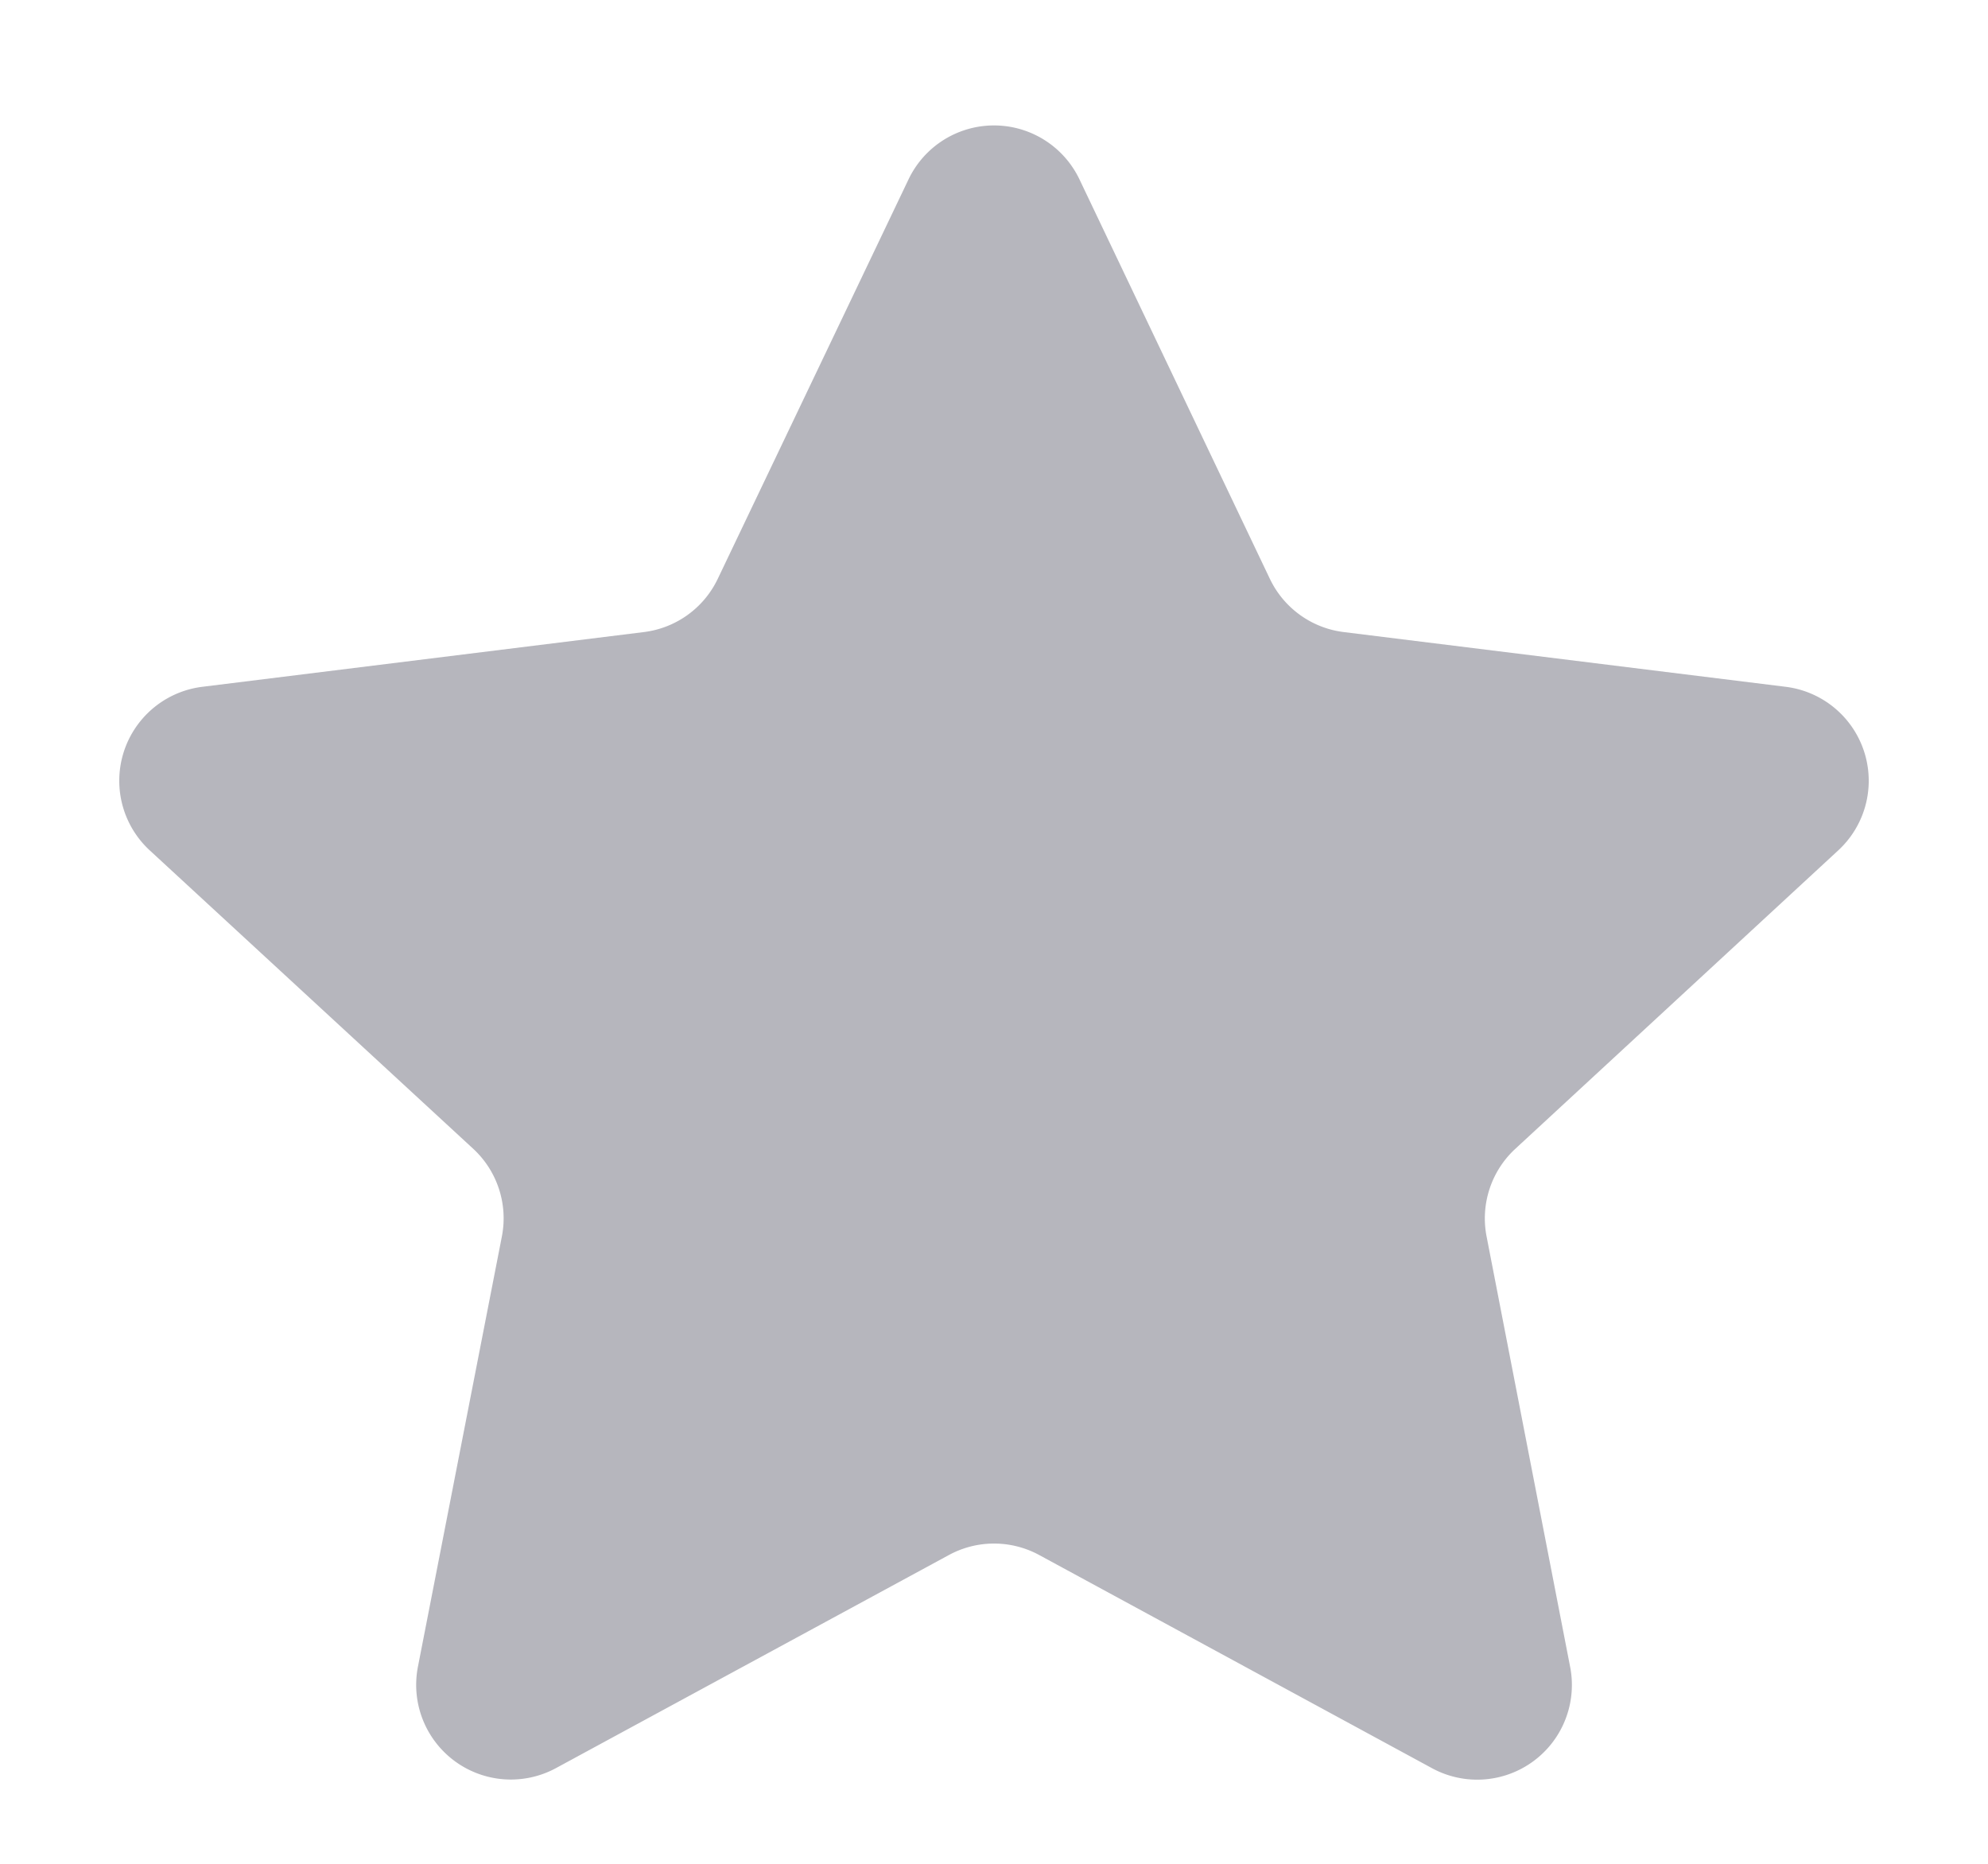 <svg xmlns="http://www.w3.org/2000/svg" width="20.995" height="19.683" viewBox="0 0 20.995 19.683">
  <path id="Polygon_28" data-name="Polygon 28" d="M9.595,1.894a1,1,0,0,1,1.805,0l2.011,4.219a1,1,0,0,0,.78.562l4.667.578a1,1,0,0,1,.556,1.727L16,12.135a1,1,0,0,0-.3.925l.882,4.543a1,1,0,0,1-1.459,1.07l-4.148-2.251a1,1,0,0,0-.954,0L5.872,18.672A1,1,0,0,1,4.414,17.6L5.3,13.059a1,1,0,0,0-.3-.925L1.581,8.98a1,1,0,0,1,.556-1.727L6.8,6.675a1,1,0,0,0,.78-.562Z" fill="#0d0c22" opacity="0.3"/>
</svg>
